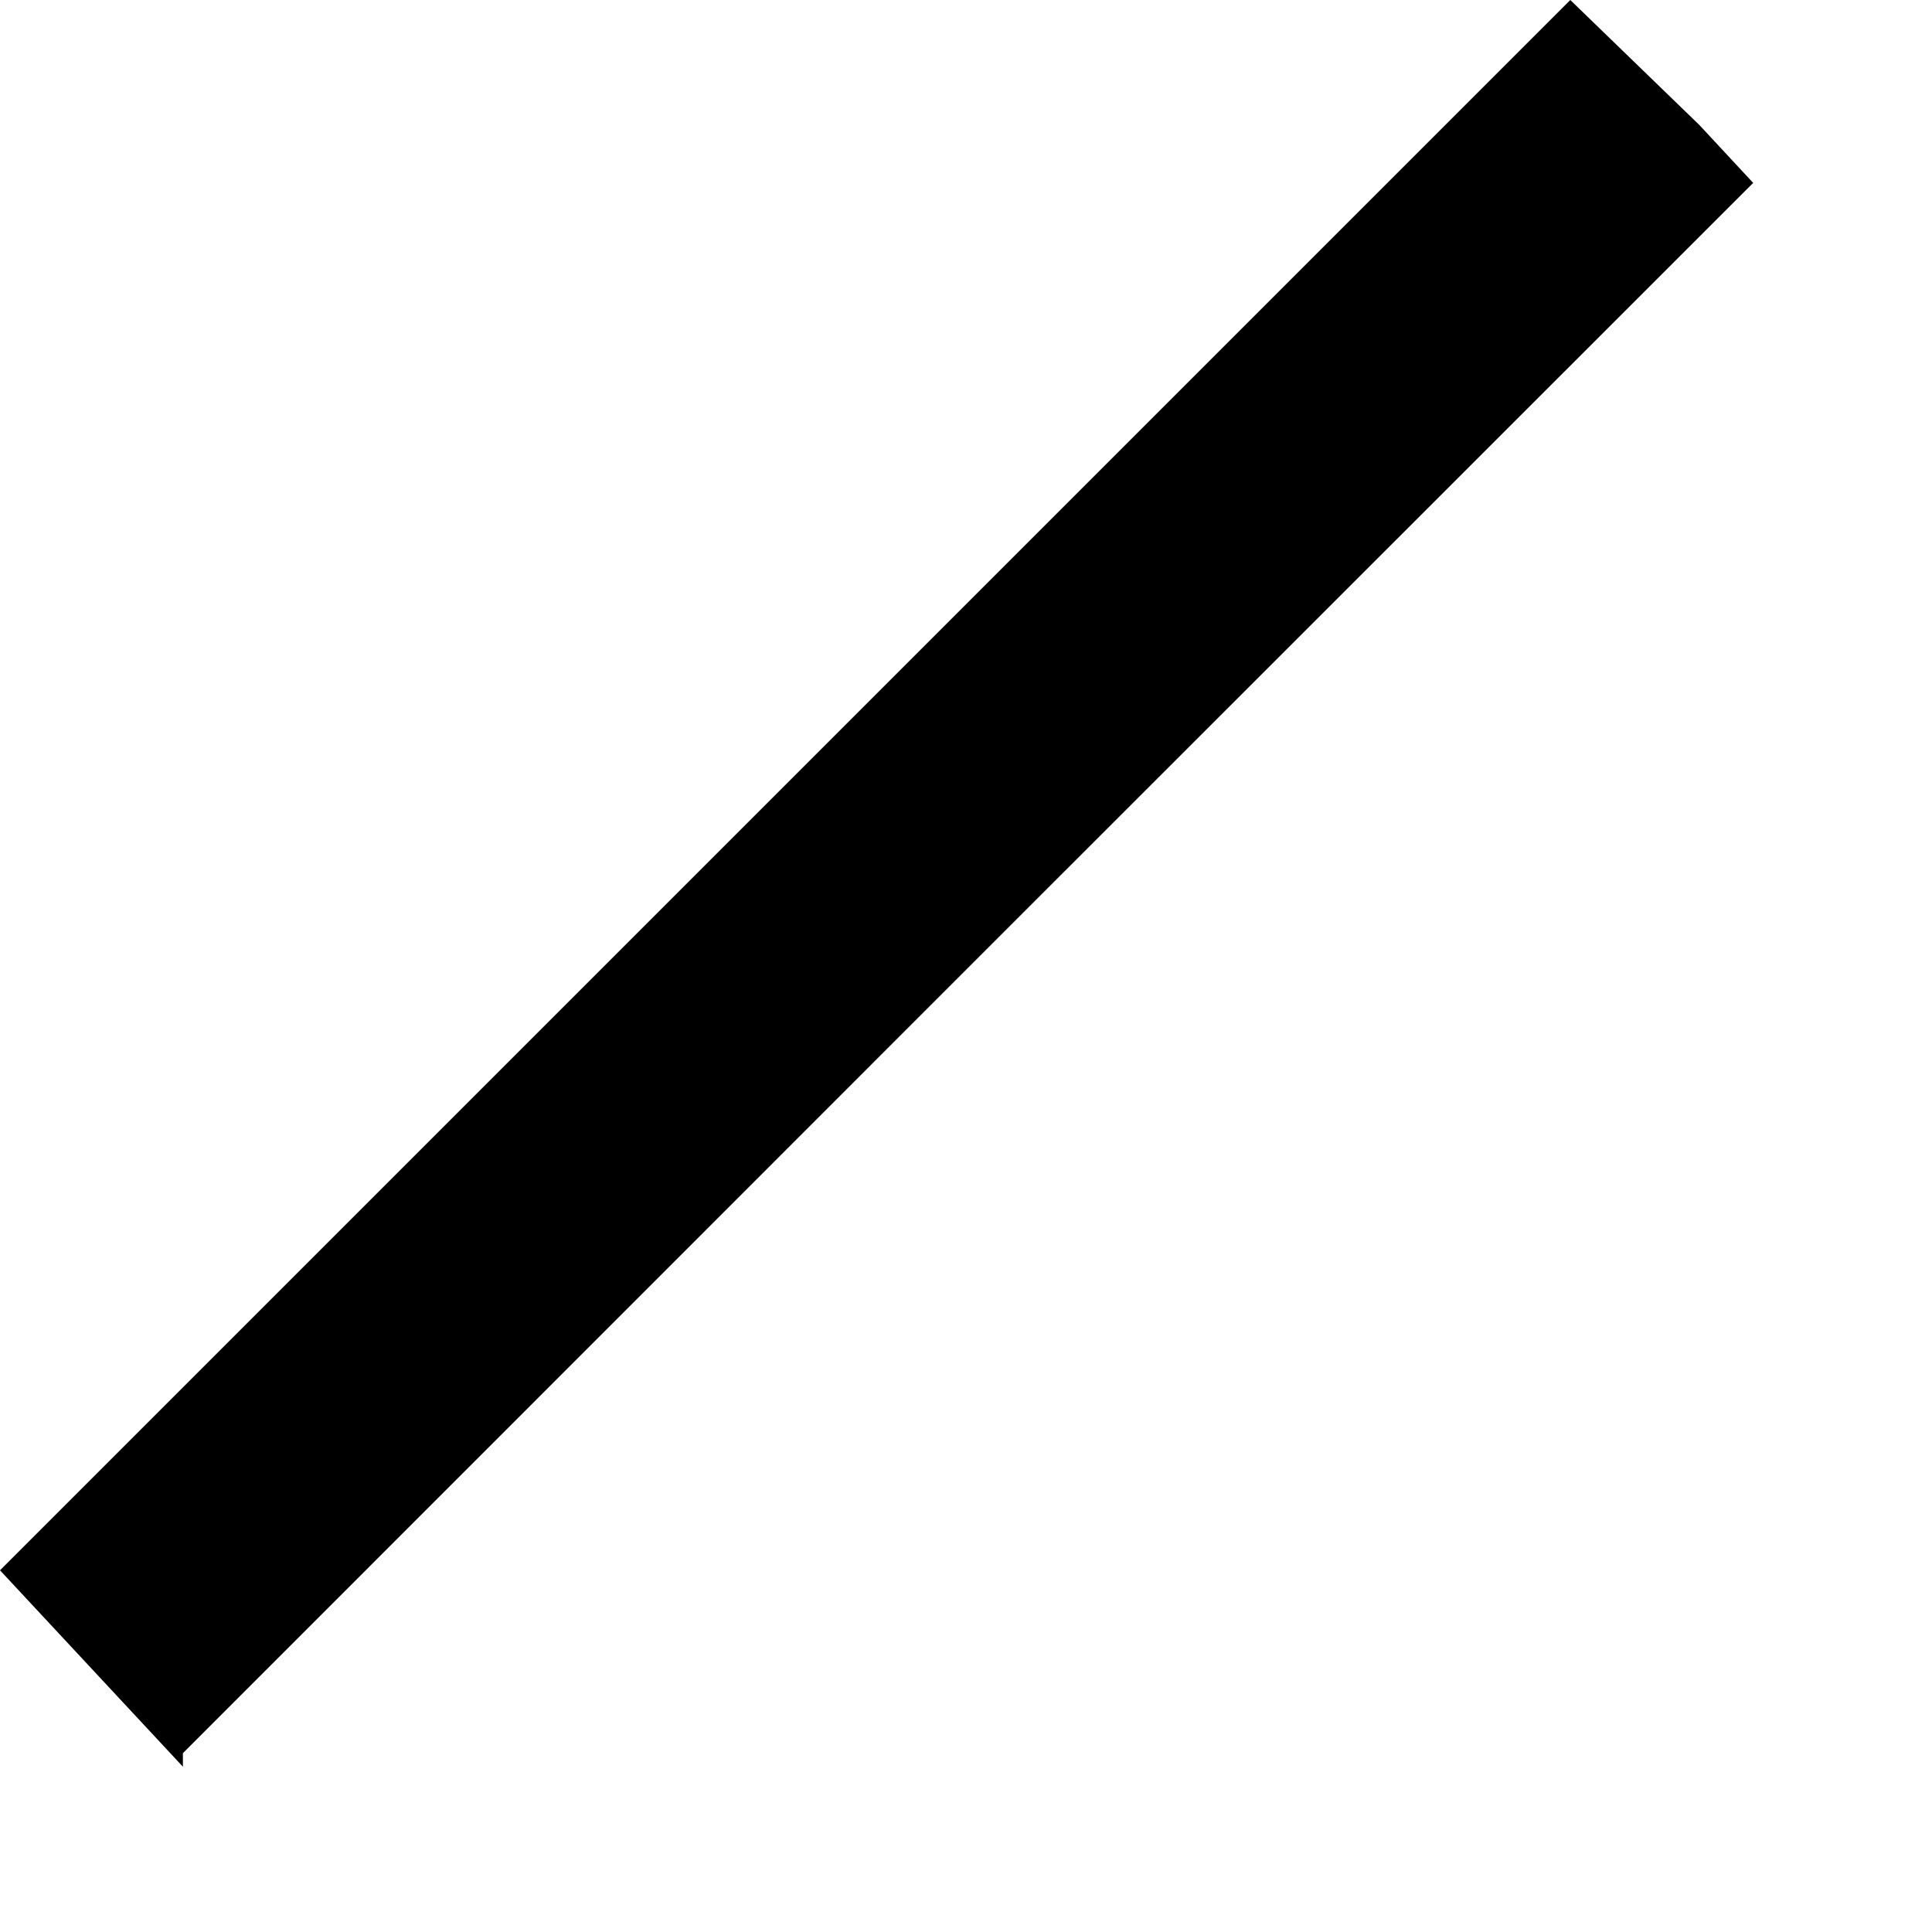 <?xml version="1.0" encoding="utf-8"?>
<svg xmlns="http://www.w3.org/2000/svg" fill="none" height="100%" overflow="visible" preserveAspectRatio="none" style="display: block;" viewBox="0 0 9 9" width="100%">
<path d="M4.935 4.083L4.083 4.935L0.852 8.167V8.23L0 7.315L3.232 4.083L4.083 3.232L7.315 0L7.917 0.583L8.167 0.852L4.935 4.083Z" fill="black" id="Vector"/>
</svg>